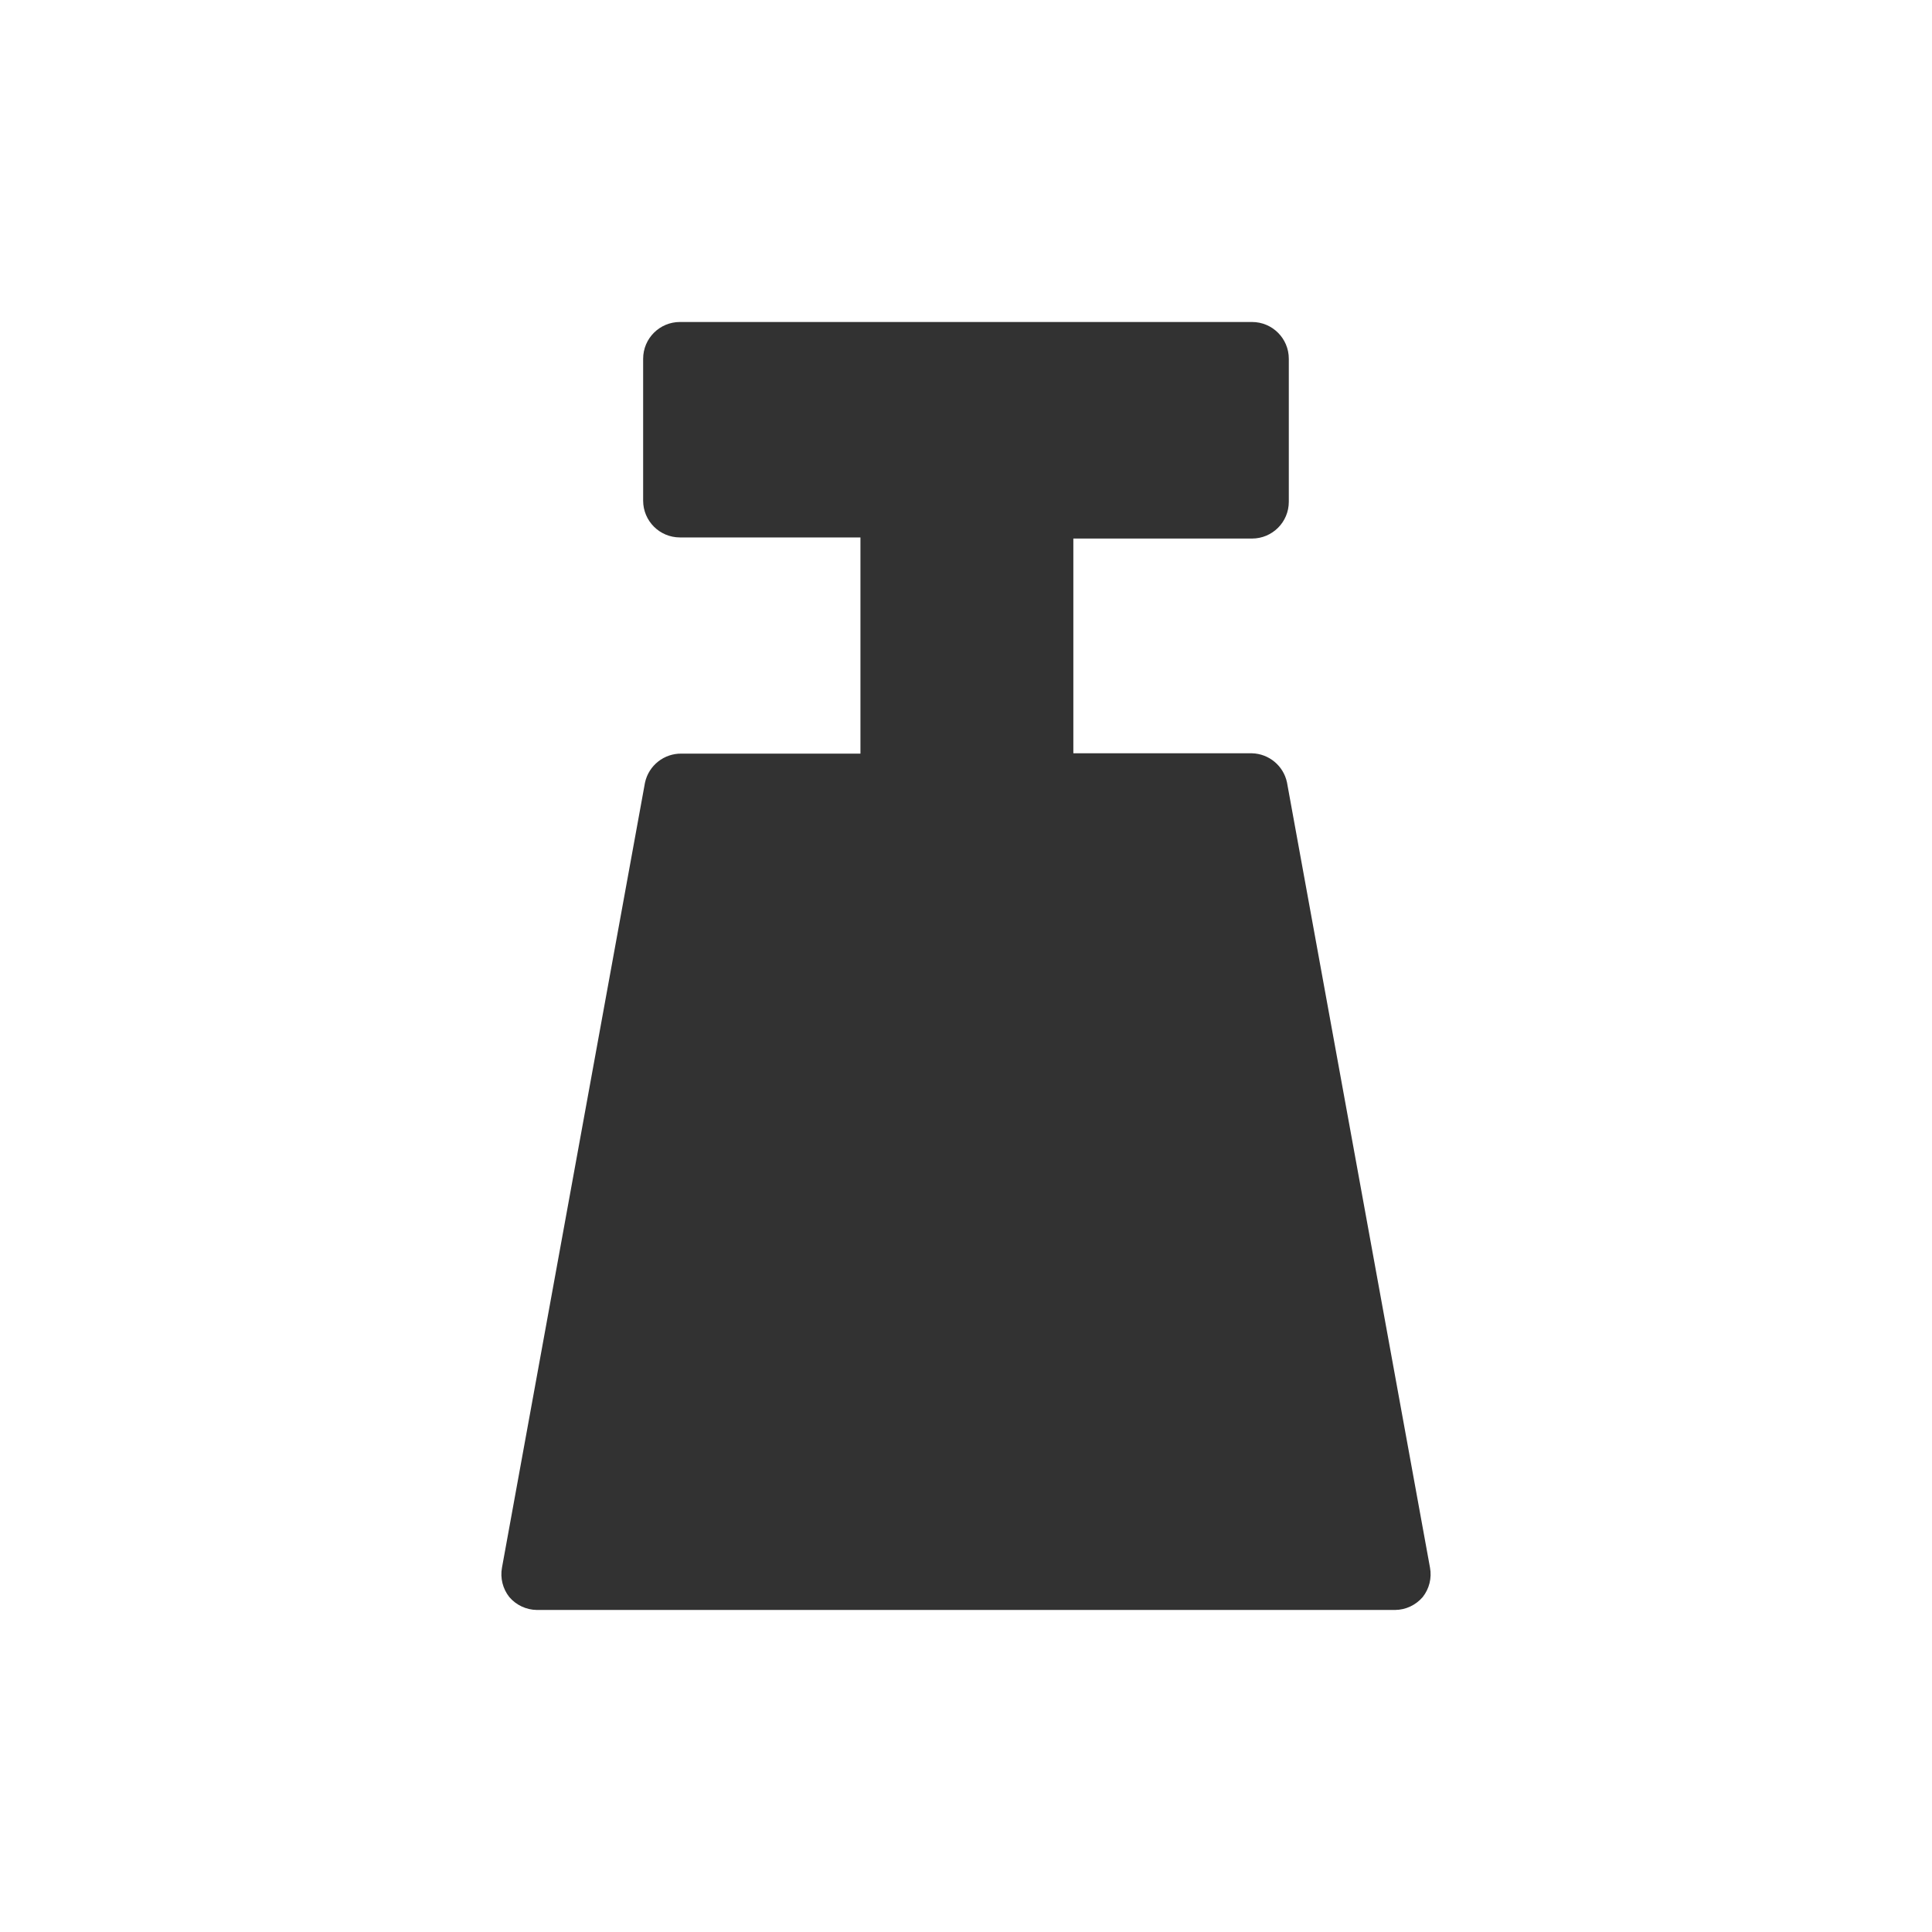 <?xml version="1.0" encoding="utf-8"?>
<!-- Generator: Adobe Illustrator 16.0.0, SVG Export Plug-In . SVG Version: 6.00 Build 0)  -->
<!DOCTYPE svg PUBLIC "-//W3C//DTD SVG 1.1//EN" "http://www.w3.org/Graphics/SVG/1.1/DTD/svg11.dtd">
<svg version="1.1" id="Layer_1" xmlns="http://www.w3.org/2000/svg" xmlns:xlink="http://www.w3.org/1999/xlink" x="0px" y="0px"
	 width="85.04px" height="85.039px" viewBox="-7.095 -7.084 85.04 85.039" enable-background="new -7.095 -7.084 85.04 85.039"
	 xml:space="preserve">
<title>Монтажная область 64</title>
<path fill="#323232" d="M55.849,61.92c0.084,0.458-0.033,0.93-0.322,1.294c-0.305,0.355-0.747,0.563-1.215,0.567H16.538
	c-0.468-0.005-0.91-0.212-1.214-0.567C15.035,62.85,14.917,62.378,15,61.92l6.295-34.553c0.163-0.759,0.843-1.296,1.619-1.279h7.865
	v-9.516h-7.946c-0.894,0-1.619-0.725-1.619-1.619V8.707c0-0.894,0.725-1.618,1.619-1.618h25.182c0.895,0,1.619,0.725,1.619,1.618
	v6.296c0,0.894-0.725,1.618-1.619,1.618h-7.865v9.452h7.865c0.746,0.021,1.382,0.549,1.538,1.279L55.849,61.92z"/>
</svg>
